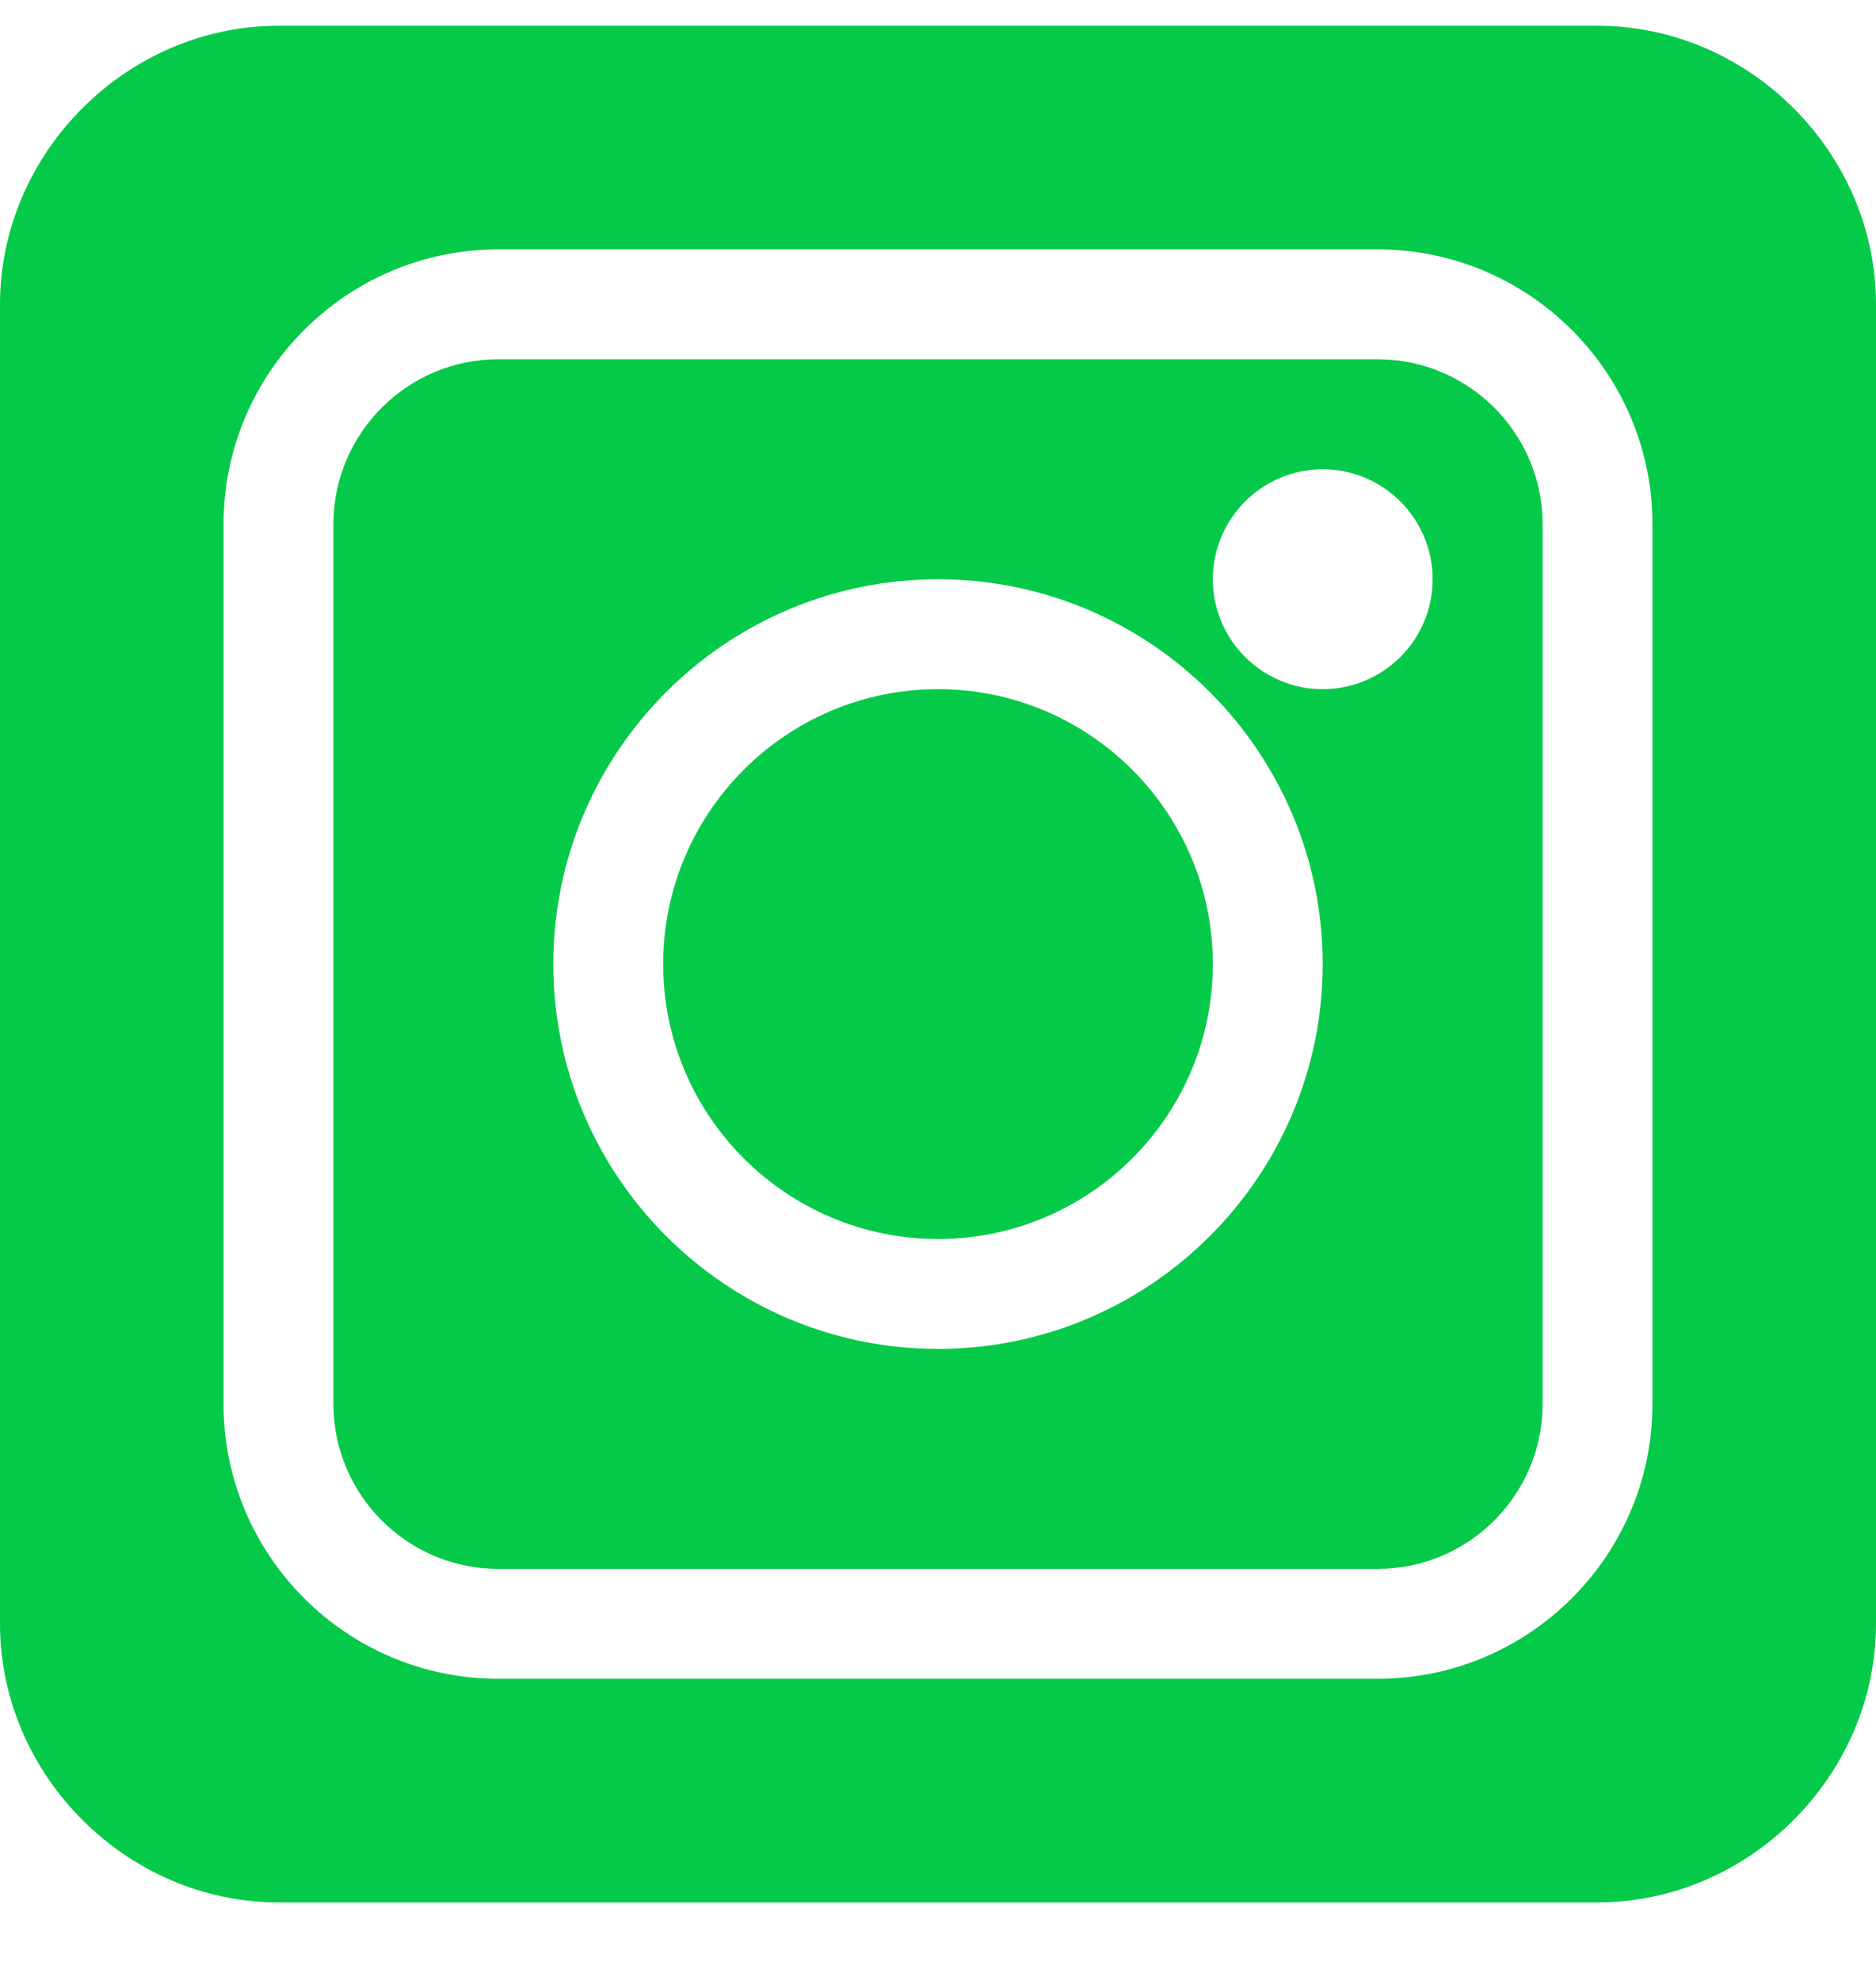<svg width="18" height="19" viewBox="0 0 18 19" fill="none" xmlns="http://www.w3.org/2000/svg">
<path d="M13.219 3.446H4.781C3.909 3.446 3.199 4.156 3.199 5.028V13.466C3.199 14.338 3.909 15.048 4.781 15.048H13.219C14.091 15.048 14.801 14.338 14.801 13.466V5.028C14.801 4.156 14.091 3.446 13.219 3.446ZM9 12.938C6.965 12.938 5.309 11.282 5.309 9.247C5.309 7.212 6.965 5.556 9 5.556C11.035 5.556 12.691 7.212 12.691 9.247C12.691 11.282 11.035 12.938 9 12.938ZM12.691 6.61C12.11 6.61 11.637 6.137 11.637 5.556C11.637 4.974 12.11 4.501 12.691 4.501C13.273 4.501 13.746 4.974 13.746 5.556C13.746 6.137 13.273 6.61 12.691 6.61Z" fill="url(#paint0_linear_1204_11236)"/>
<path d="M9 6.61C7.546 6.61 6.363 7.793 6.363 9.247C6.363 10.701 7.546 11.884 9 11.884C10.454 11.884 11.637 10.701 11.637 9.247C11.637 7.793 10.454 6.61 9 6.61Z" fill="url(#paint1_linear_1204_11236)"/>
<path d="M15.328 0.247H2.672C1.218 0.247 0 1.465 0 2.919V15.575C0 17.029 1.218 18.247 2.672 18.247H15.328C16.782 18.247 18 17.029 18 15.575V2.919C18 1.465 16.782 0.247 15.328 0.247ZM15.855 13.466C15.855 14.92 14.672 16.102 13.219 16.102H4.781C3.327 16.102 2.145 14.92 2.145 13.466V5.028C2.145 3.575 3.327 2.392 4.781 2.392H13.219C14.672 2.392 15.855 3.575 15.855 5.028V13.466Z" fill="url(#paint2_linear_1204_11236)"/>
<defs>
<linearGradient id="paint0_linear_1204_11236" x1="3.199" y1="10.375" x2="14.801" y2="10.375" gradientUnits="userSpaceOnUse">
<stop stop-color="#05ca49"/>
<stop offset="1" stop-color="#05ca49"/>
</linearGradient>
<linearGradient id="paint1_linear_1204_11236" x1="6.363" y1="9.76" x2="11.637" y2="9.76" gradientUnits="userSpaceOnUse">
<stop stop-color="#05ca49"/>
<stop offset="1" stop-color="#05ca49"/>
</linearGradient>
<linearGradient id="paint2_linear_1204_11236" x1="-2.30761e-08" y1="10.997" x2="18" y2="10.997" gradientUnits="userSpaceOnUse">
<stop stop-color="#05ca49"/>
<stop offset="1" stop-color="#05ca49"/>
</linearGradient>
</defs>
</svg>
